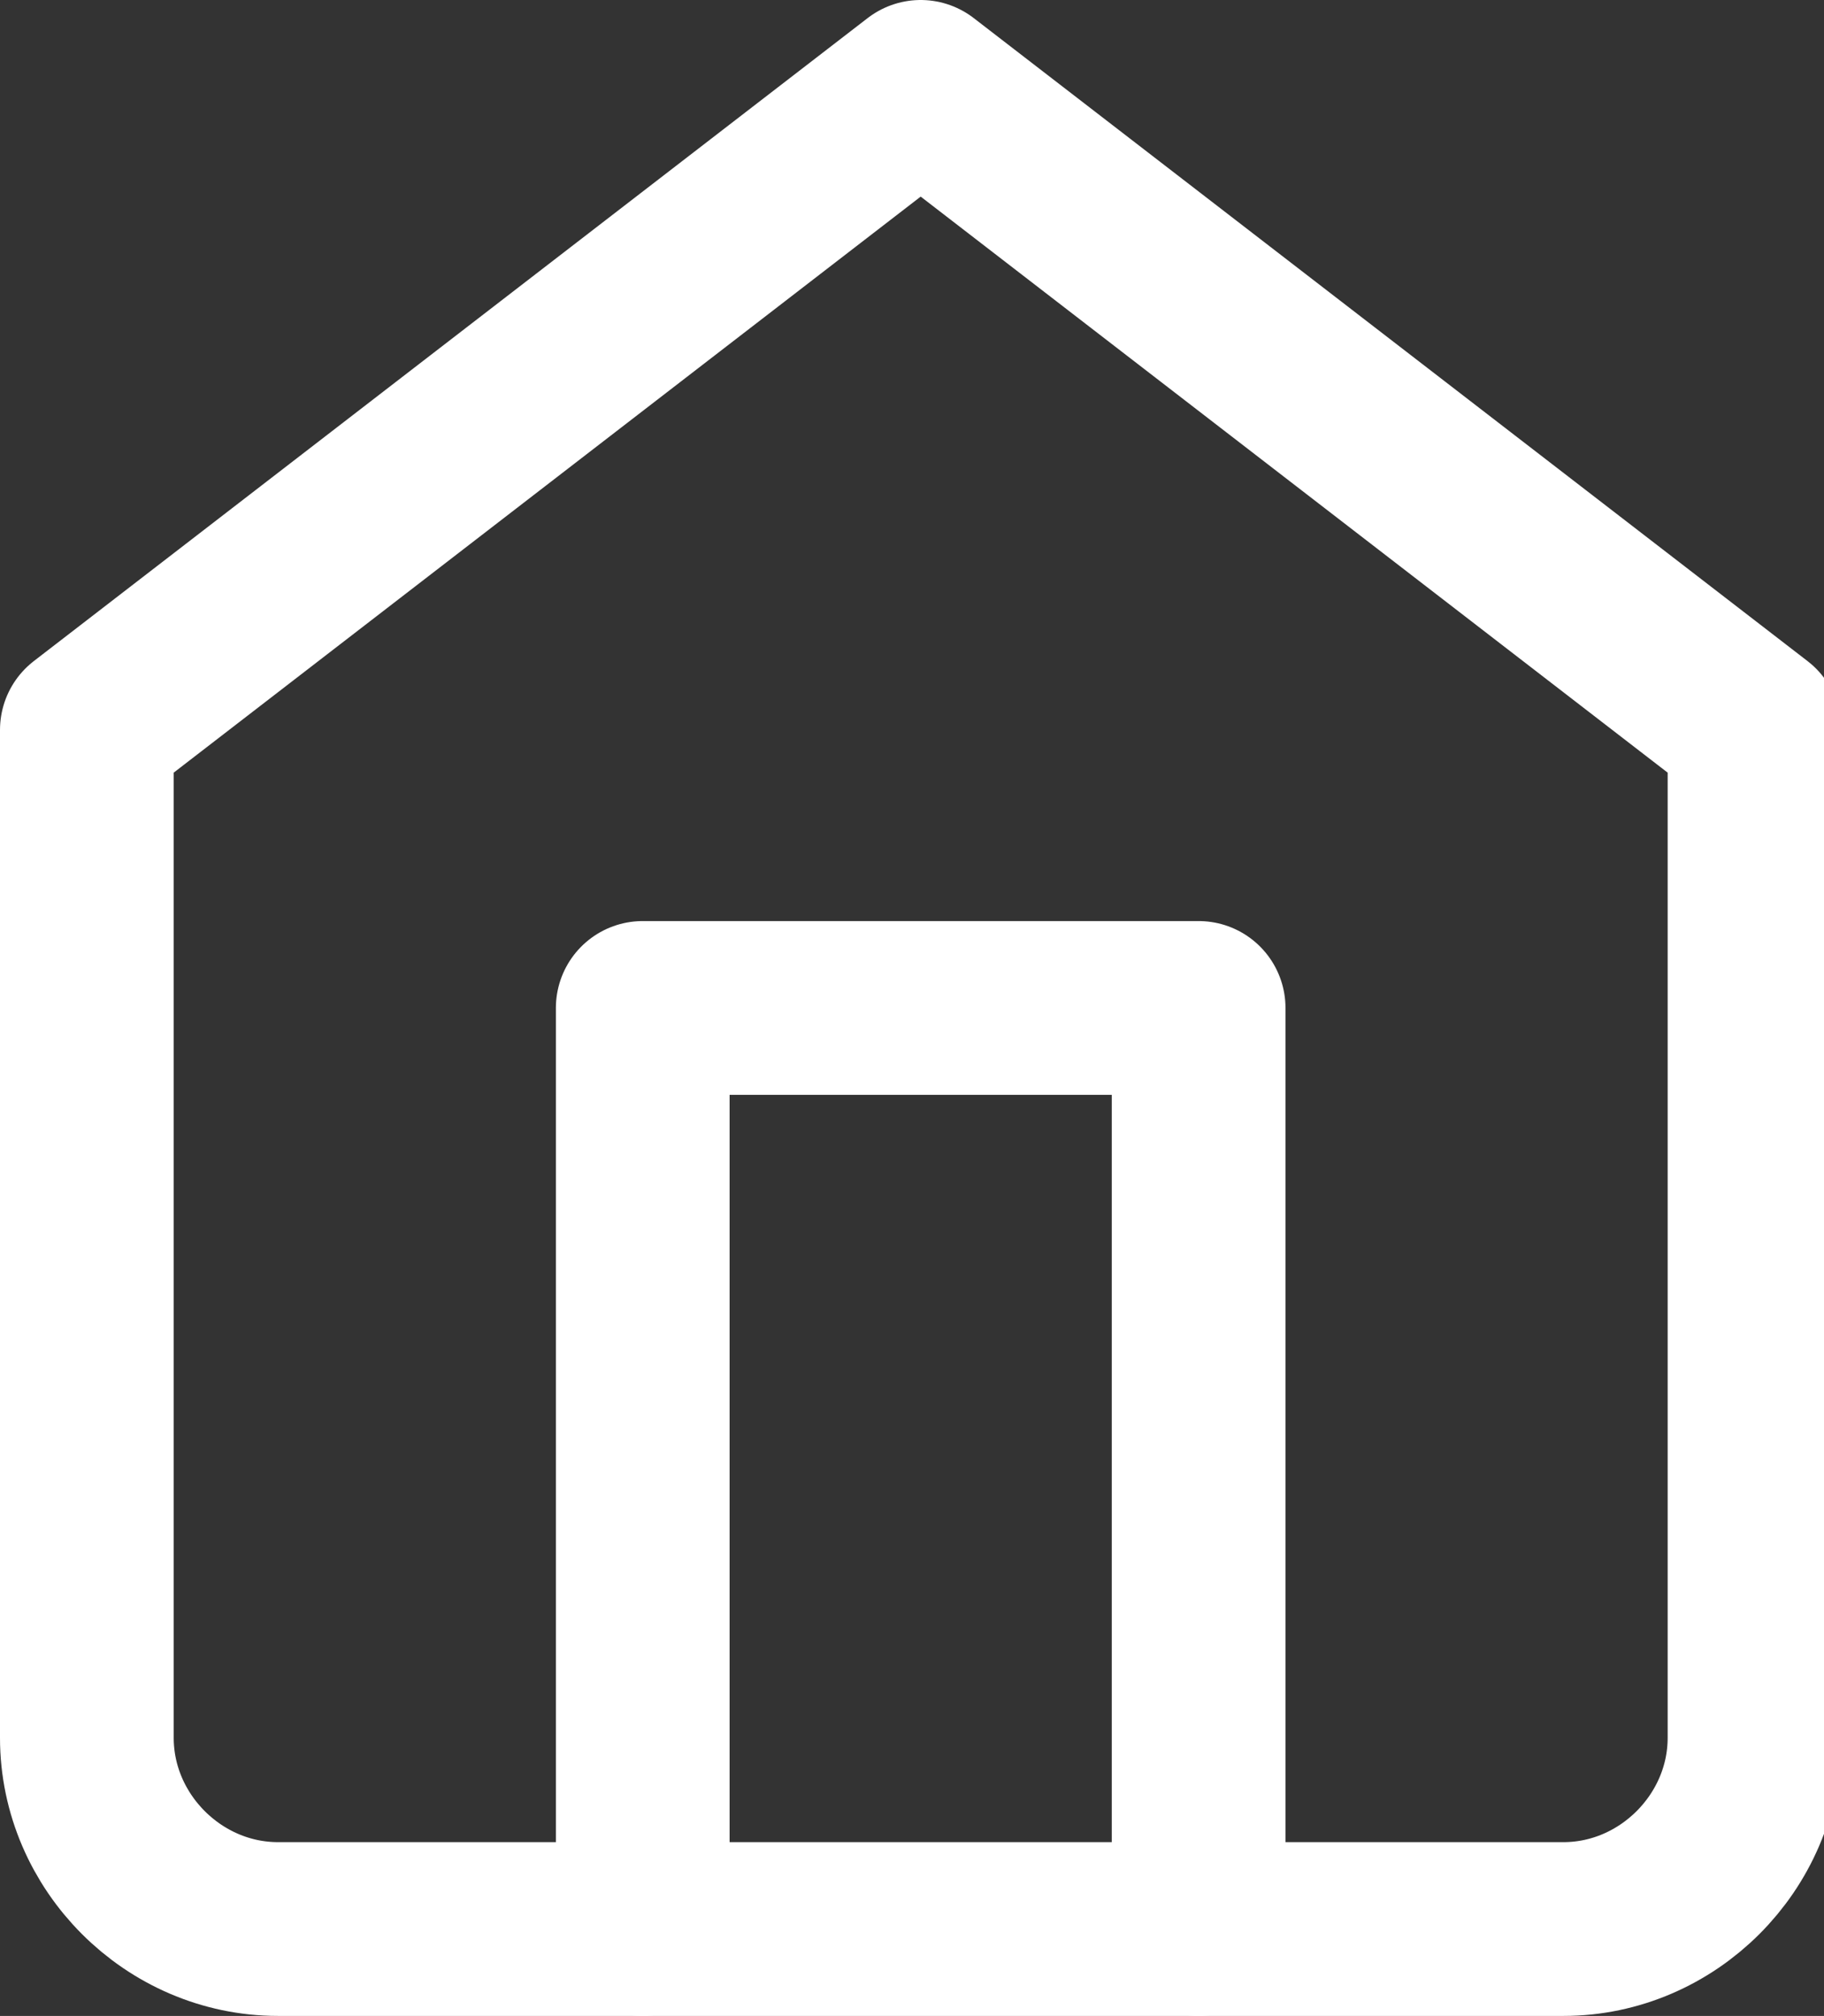 <?xml version="1.0" encoding="UTF-8"?>
<svg id="_レイヤー_1" data-name="レイヤー_1" xmlns="http://www.w3.org/2000/svg" version="1.1" viewBox="0 0 10.5 11.6">
  <rect x="0" y="0" width="10.5" height="11.6" fill="#333333" stroke="none"/>
  <!-- Generator: Adobe Illustrator 29.3.0, SVG Export Plug-In . SVG Version: 2.1.0 Build 146)  -->
  <defs>
    <style>
      .st0 {
        fill: none;
        stroke: #fff;
        stroke-linecap: round;
        stroke-linejoin: round;
      }
    </style>
  </defs>
  <g id="Icon_feather-home">
    <path id="Path_27" class="st0" d="M.5,4.2L5.3.5l4.8,3.7v5.8c0,.6-.5,1.1-1.1,1.1H1.6c-.6,0-1.1-.5-1.1-1.1s0,0,0,0v-5.8Z"/>
    <path id="Path_28" class="st0" d="M3.7,11.1v-5.3h3.2v5.3"/>
  </g>
</svg>